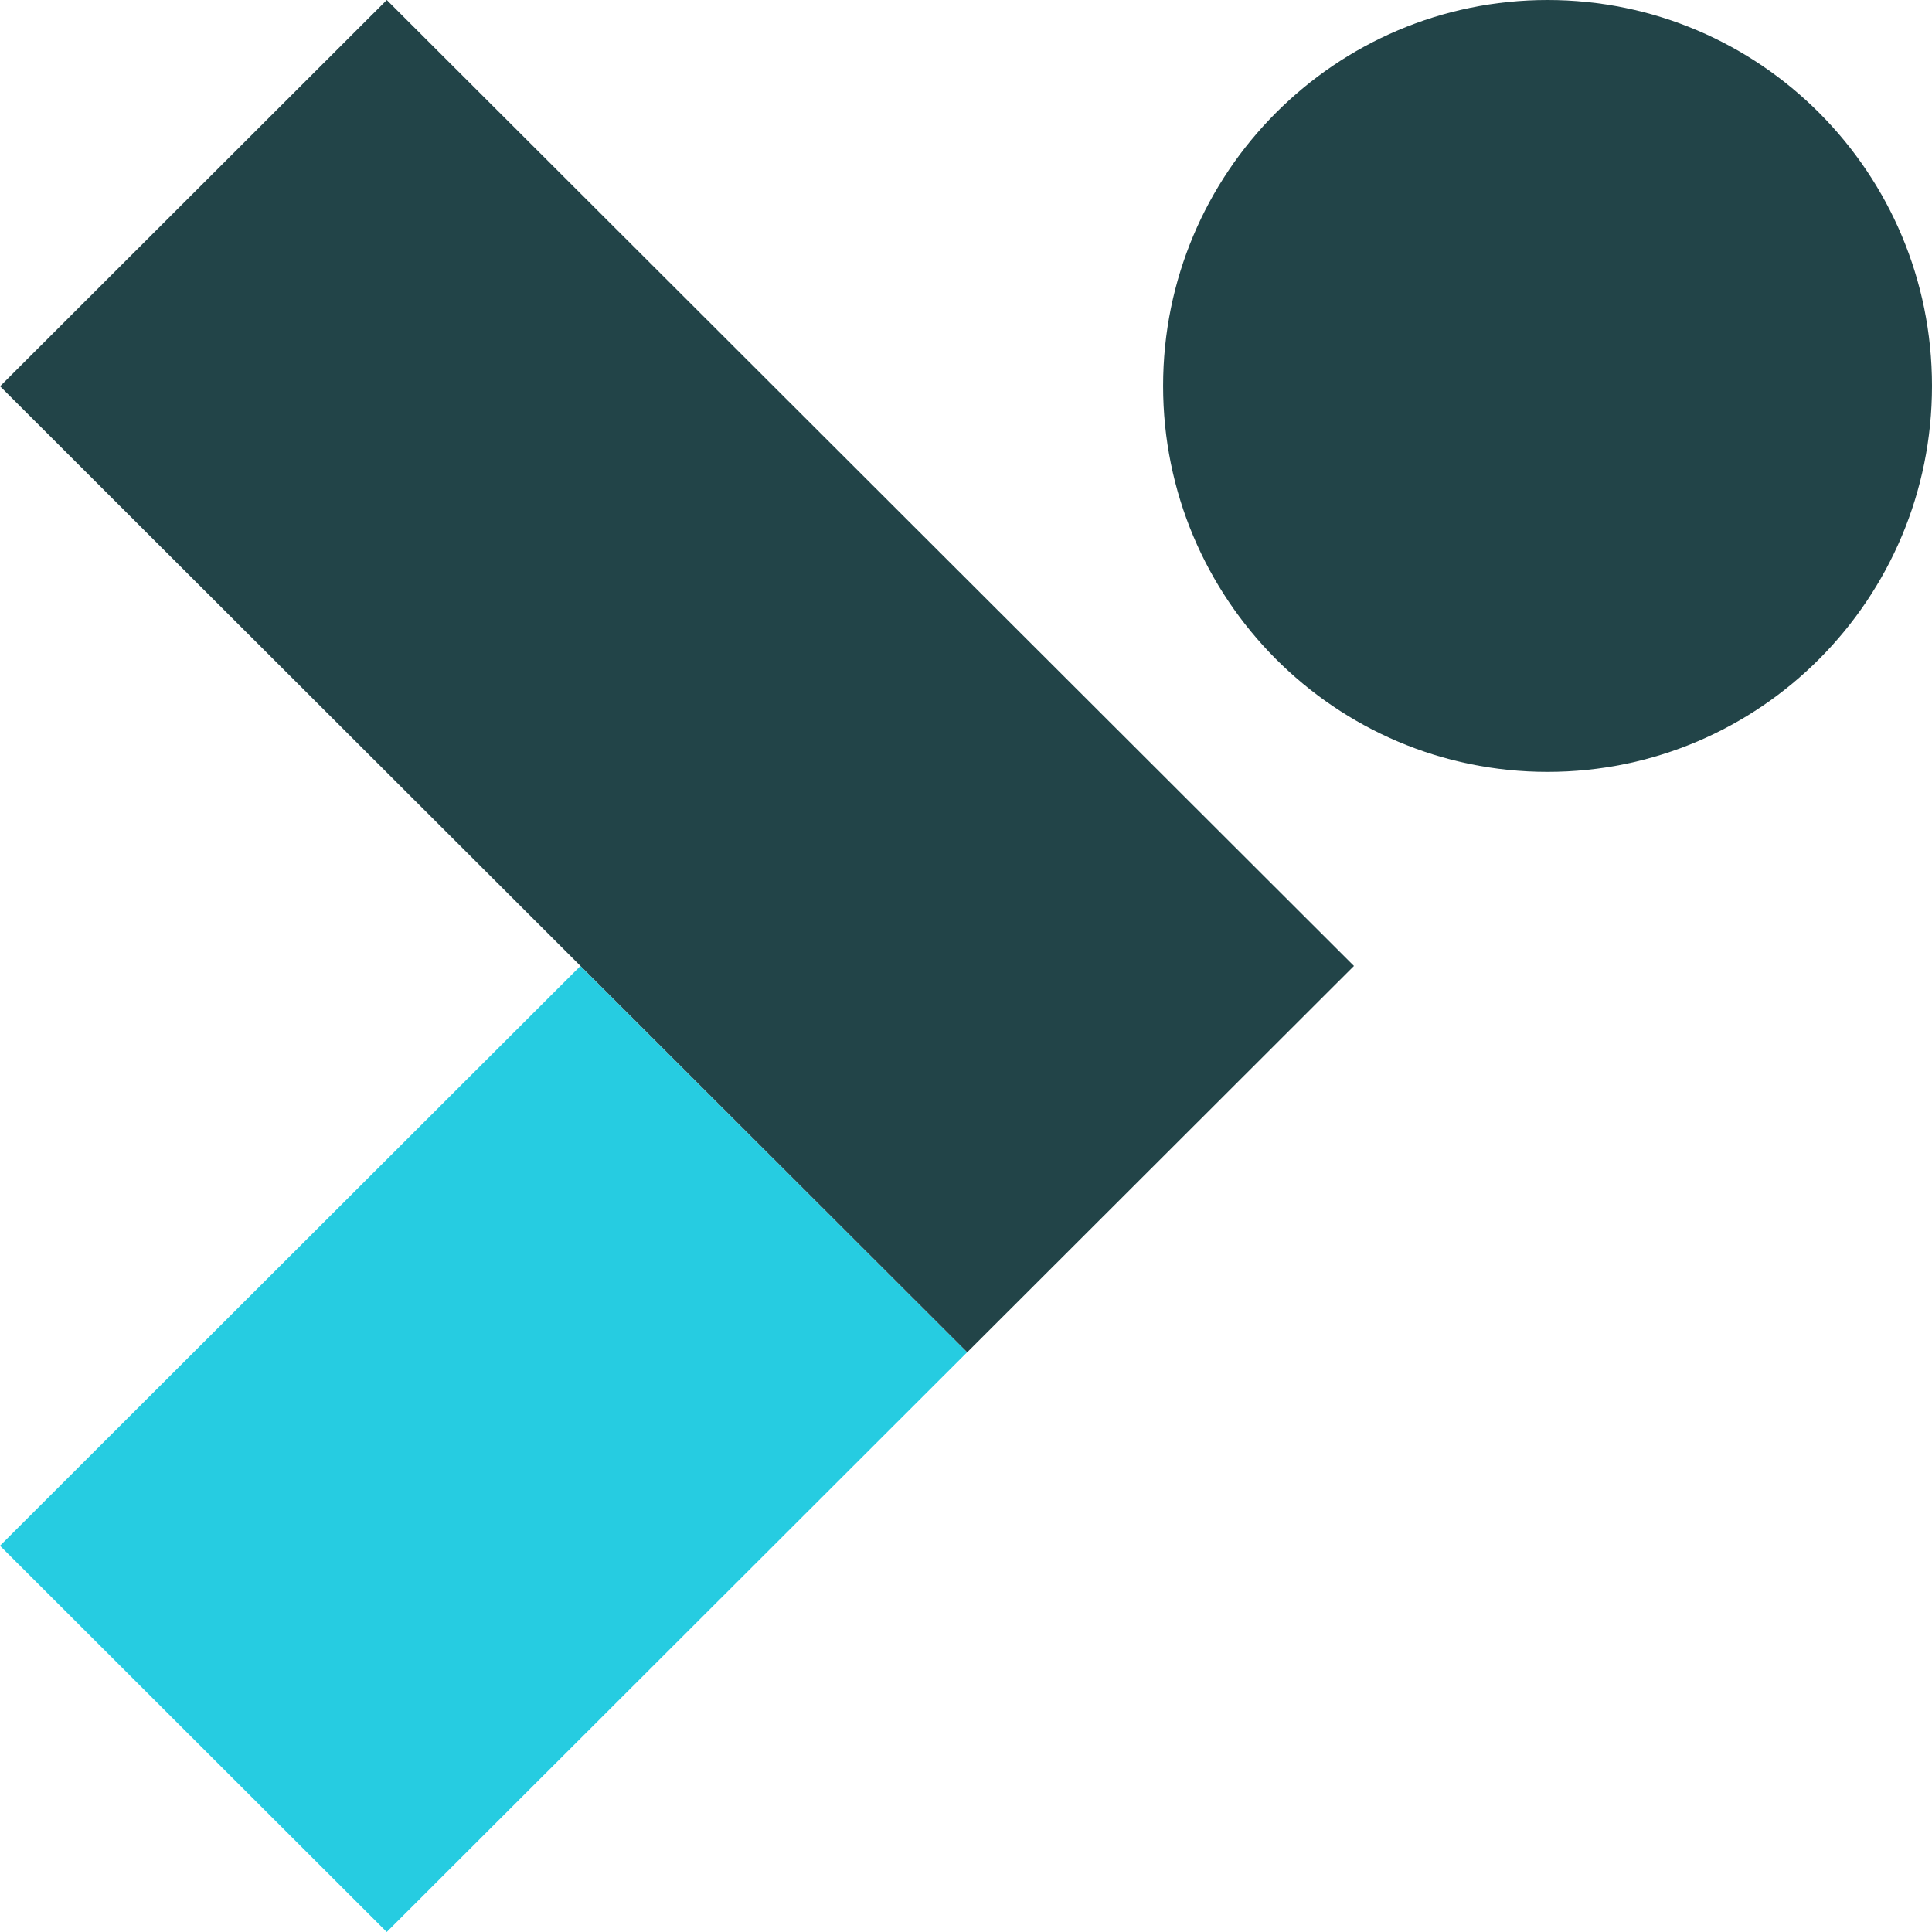 <svg width="46" height="46" viewBox="0 0 46 46" fill="none" xmlns="http://www.w3.org/2000/svg">
<path d="M36.846 18.378C41.902 18.378 46 14.264 46 9.189C46 4.114 41.902 0 36.846 0C31.791 0 27.693 4.114 27.693 9.189C27.693 14.264 31.791 18.378 36.846 18.378Z" fill="#224448"/>
<path d="M13.819 23L0 36.803L9.208 46L23.027 32.197L13.819 23Z" fill="#26CCE1"/>
<path d="M23.029 13.803L9.209 0L0.002 9.197L13.821 22.999L23.029 32.197L32.237 22.999L23.029 13.803Z" fill="#224448"/>
</svg>
